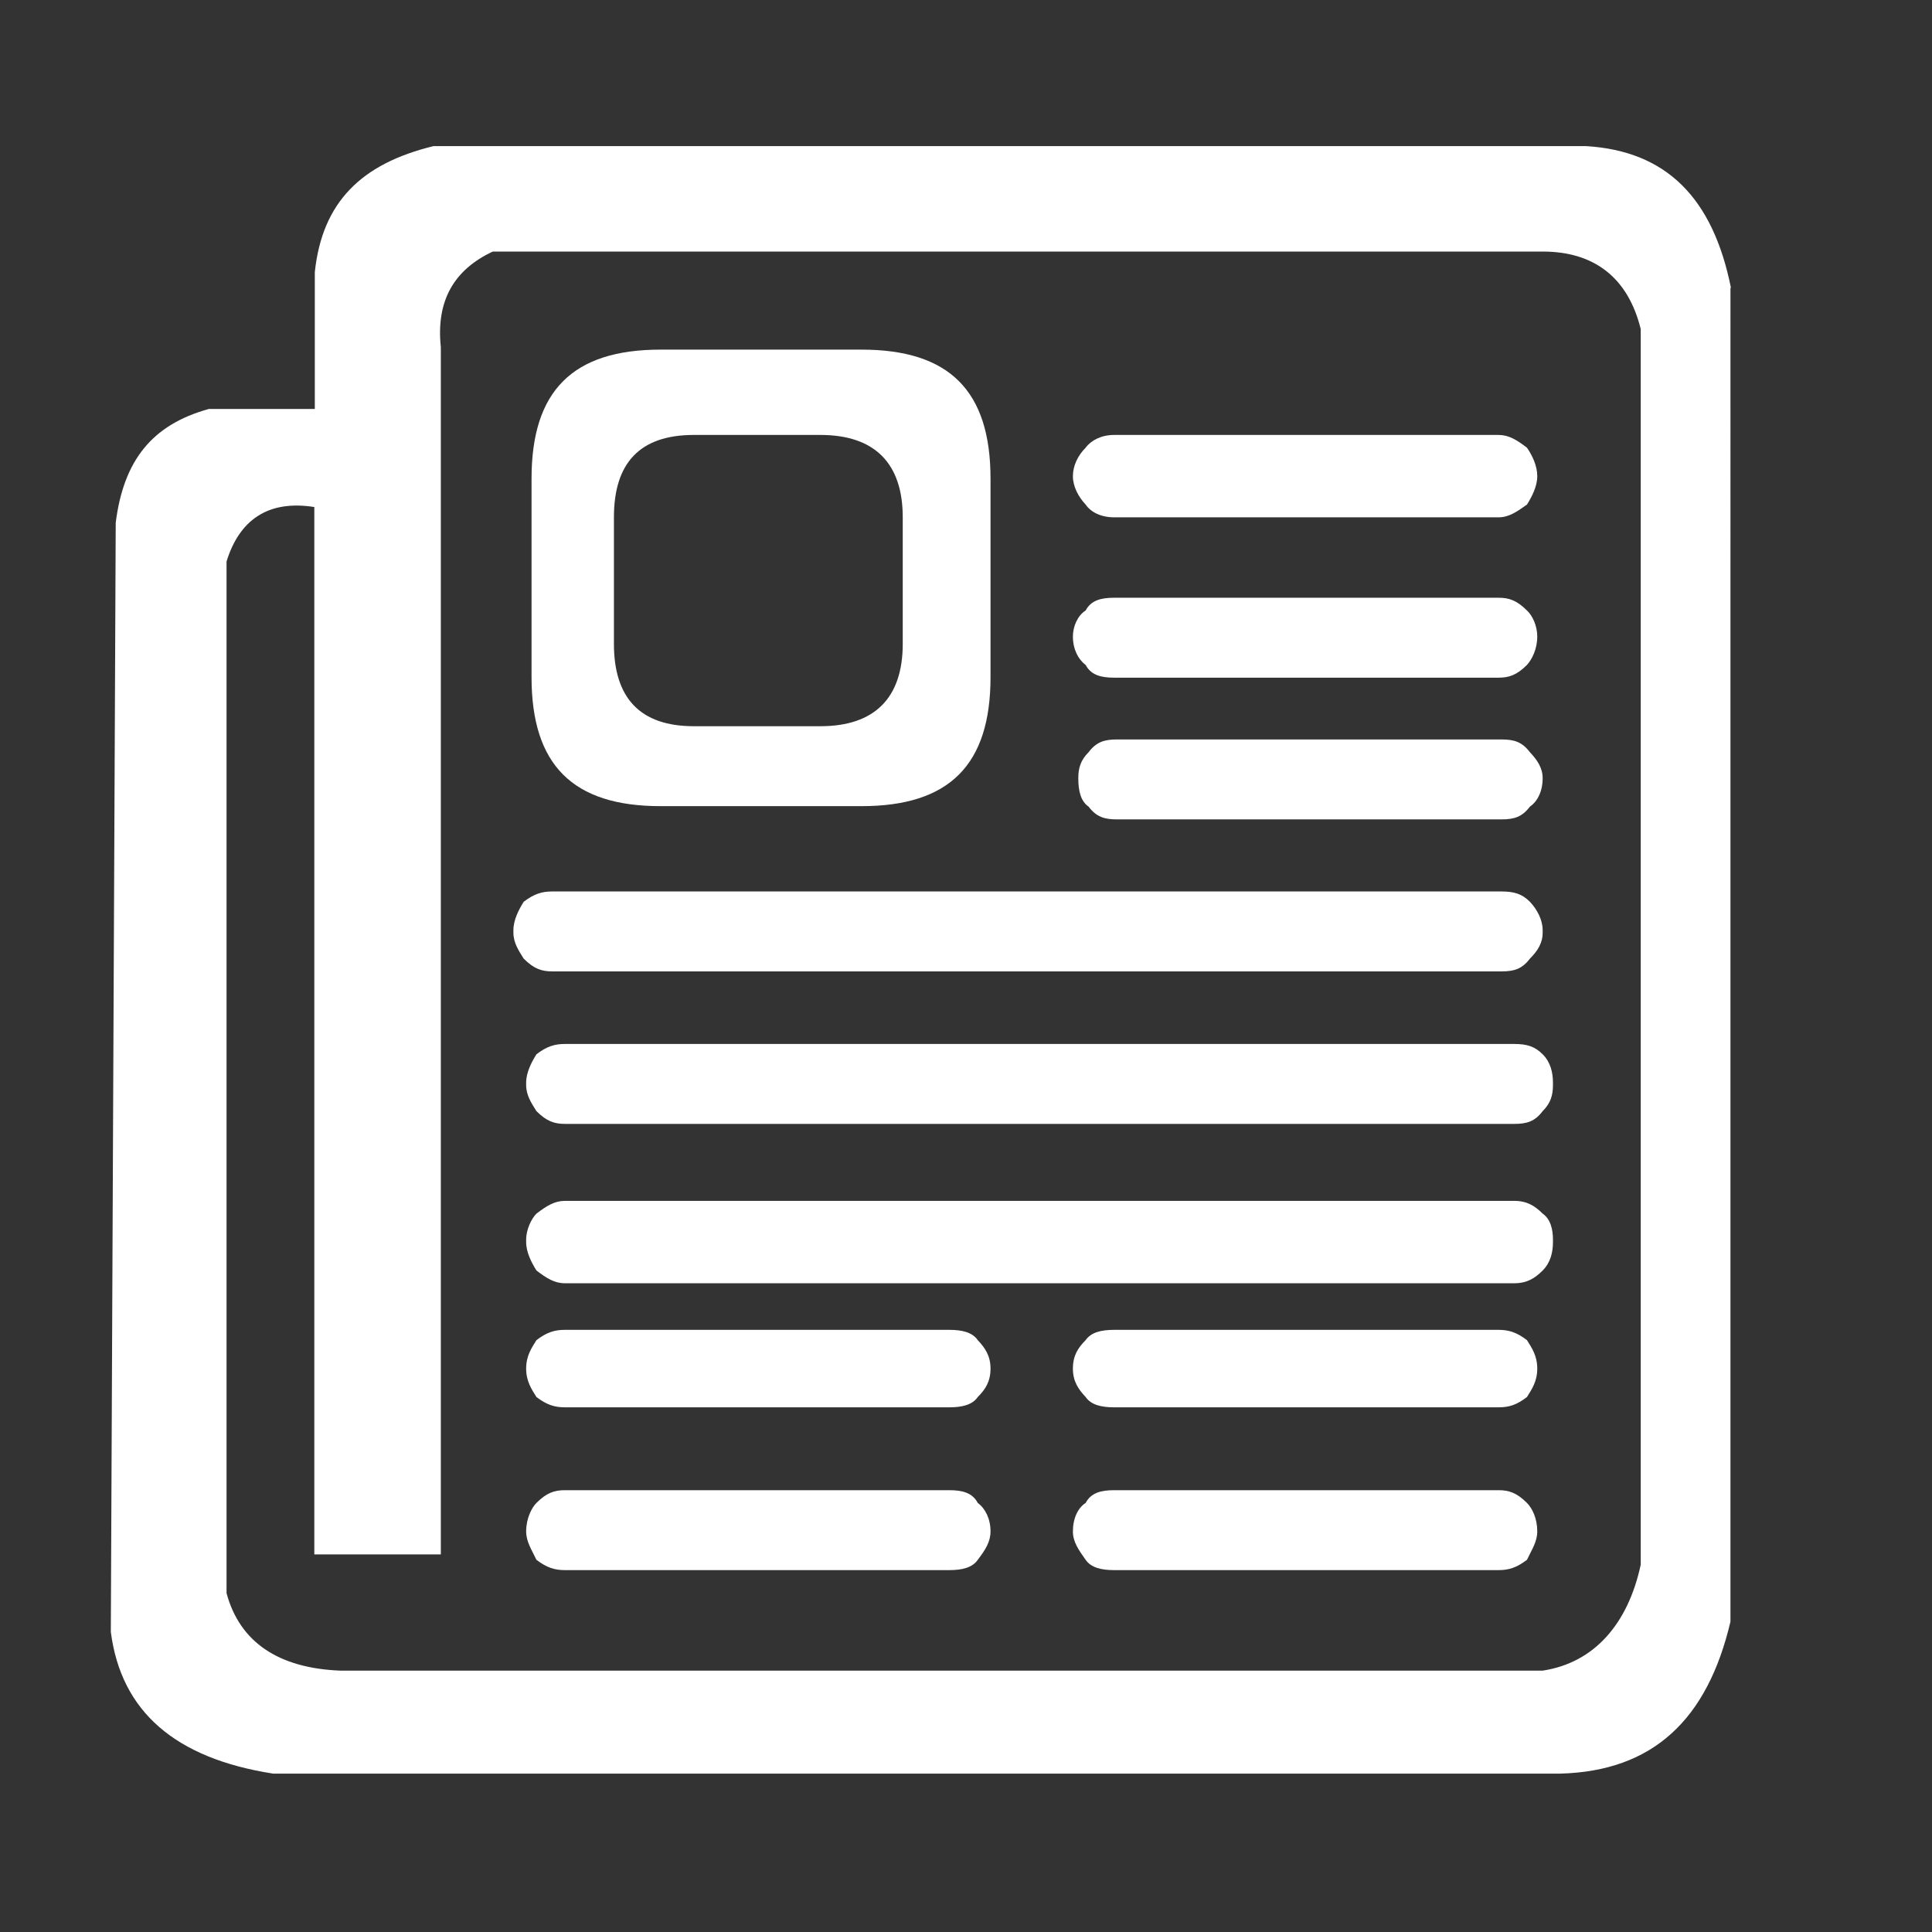<?xml version="1.0" encoding="utf-8"?>
<!-- Generator: Adobe Illustrator 13.0.1, SVG Export Plug-In . SVG Version: 6.00 Build 14948)  -->
<!DOCTYPE svg PUBLIC "-//W3C//DTD SVG 1.1//EN" "http://www.w3.org/Graphics/SVG/1.1/DTD/svg11.dtd">
<svg version="1.1" id="Layer_1" xmlns="http://www.w3.org/2000/svg" xmlns:xlink="http://www.w3.org/1999/xlink" x="0px" y="0px"
	 width="39.4px" height="39.4px" viewBox="0 0 39.4 39.4" enable-background="new 0 0 39.4 39.4" xml:space="preserve">
<rect x="0" y="0" width="39.4" height="39.4" fill="#333333" stroke="none"/>
<g display="none">
	<g display="inline">
		<g>
			<path fill="#FFFFFF" d="M20.05,13.22c-0.05,0-0.09,0-0.14,0c-1.65-0.07-2.94-1.48-2.87-3.13c0.07-1.65,1.46-2.94,3.13-2.87
				c0.8,0.03,1.54,0.38,2.08,0.97s0.82,1.36,0.79,2.16C22.98,11.95,21.66,13.22,20.05,13.22 M20.05,8.12c-1.12,0-2.04,0.88-2.09,2
				c-0.05,1.15,0.85,2.13,2,2.18h0.1c1.12,0,2.04-0.88,2.09-2c0.02-0.56-0.17-1.09-0.55-1.5c-0.38-0.41-0.89-0.65-1.45-0.68H20.05z"
				/>
			<path fill="#FFFFFF" d="M18.13,31.74c-0.01,0-0.03,0-0.04,0c-0.25-0.03-0.44-0.25-0.41-0.5l0.28-2.85
				c-1.22-0.14-2.42-0.39-3.59-0.76c-0.12-0.04-0.21-0.12-0.27-0.22c-0.06-0.11-0.07-0.23-0.03-0.35l2.88-9.12
				c-2.02-0.76-3.73-2.27-4.73-4.18c-0.06-0.11-0.07-0.23-0.03-0.35s0.12-0.21,0.22-0.27l2.92-1.53c0.22-0.12,0.5-0.03,0.62,0.19
				c0.81,1.54,2.39,2.49,4.12,2.49c1.74,0,3.32-0.96,4.13-2.5c0.12-0.22,0.39-0.31,0.62-0.19c0.22,0.12,0.31,0.39,0.19,0.62
				c-0.96,1.85-2.86,2.99-4.94,2.99c-1.92,0-3.69-0.98-4.7-2.59l-2.11,1.11c0.99,1.65,2.57,2.91,4.41,3.49
				c0.24,0.08,0.37,0.33,0.3,0.57l-2.88,9.1c1.12,0.32,2.26,0.54,3.42,0.63c0.12,0.01,0.23,0.07,0.31,0.16
				c0.08,0.09,0.11,0.21,0.1,0.34l-0.32,3.3C18.56,31.56,18.36,31.74,18.13,31.74"/>
			<path fill="#FFFFFF" d="M20.06,31.82c-0.25,0-0.46-0.2-0.46-0.46c0-0.25,0.21-0.46,0.46-0.46c0.46,0,0.92-0.02,1.37-0.04L21.2,28
				c-0.02-0.25,0.17-0.47,0.42-0.49c1.14-0.1,2.28-0.3,3.38-0.62l-2.85-9.11c-0.08-0.24,0.06-0.5,0.3-0.57
				c1.85-0.58,3.44-1.84,4.44-3.5l-0.83-0.44c-0.22-0.12-0.31-0.4-0.19-0.62s0.4-0.31,0.62-0.19l1.25,0.66
				c0.22,0.12,0.31,0.39,0.19,0.62c-1.01,1.93-2.73,3.44-4.77,4.2L26,27.07c0.08,0.24-0.06,0.5-0.3,0.57
				c-1.15,0.36-2.35,0.61-3.56,0.75l0.24,2.87c0.02,0.25-0.16,0.47-0.41,0.49C21.35,31.8,20.71,31.82,20.06,31.82"/>
		</g>
	</g>
</g>
<g display="none">
	<g display="inline">
		<g>
			<path fill="#FFFFFF" d="M20.18,13.93c-0.05,0-0.09,0-0.14,0c-0.78-0.04-1.49-0.37-2.02-0.94c-0.53-0.58-0.8-1.32-0.76-2.1
				c0.07-1.61,1.43-2.85,3.04-2.78c0.78,0.03,1.5,0.37,2.02,0.94c0.53,0.57,0.8,1.32,0.76,2.1C23.02,12.71,21.74,13.93,20.18,13.93
				 M20.17,9.14c-1.01,0-1.83,0.79-1.87,1.8c-0.02,0.5,0.15,0.98,0.49,1.35s0.8,0.59,1.31,0.61h0.09c1.01,0,1.83-0.79,1.87-1.8
				c0.02-0.5-0.15-0.98-0.49-1.35s-0.8-0.58-1.3-0.61H20.17z"/>
			<path fill="#FFFFFF" d="M21.2,31.2c-0.04,0-0.07-0.01-0.11-0.01c-0.28-0.06-0.45-0.34-0.39-0.62l2.72-12.21
				c0.06-0.28,0.34-0.45,0.62-0.39c0.82,0.18,1.63,0.42,2.42,0.72l0.79-1.93c-2-0.76-4.09-1.19-6.23-1.28
				c-0.29-0.01-0.51-0.25-0.5-0.54c0.01-0.28,0.26-0.5,0.54-0.49c2.43,0.1,4.81,0.62,7.06,1.55c0.26,0.11,0.39,0.41,0.28,0.67
				l-1.19,2.88c-0.11,0.26-0.41,0.39-0.67,0.28c-0.73-0.3-1.48-0.55-2.23-0.74l-2.6,11.71C21.65,31.04,21.44,31.2,21.2,31.2"/>
			<path fill="#FFFFFF" d="M19.14,31.2c-0.24,0-0.45-0.17-0.5-0.41L16.3,20.32c-0.06-0.28,0.12-0.56,0.39-0.62
				c0.28-0.06,0.56,0.11,0.62,0.39l2.34,10.48c0.06,0.28-0.11,0.56-0.39,0.62C19.22,31.19,19.18,31.2,19.14,31.2"/>
			<path fill="#FFFFFF" d="M13.61,19.88c-0.2,0-0.4-0.12-0.48-0.32l-1.19-2.88c-0.11-0.26,0.02-0.57,0.28-0.67
				c2.21-0.92,4.56-1.44,6.98-1.55c0.28-0.02,0.52,0.2,0.54,0.49l0.11,1.97c0.02,0.29-0.2,0.53-0.49,0.55
				c-0.28,0.02-0.53-0.2-0.54-0.49l-0.08-1.45c-1.94,0.14-3.84,0.56-5.64,1.25l0.79,1.93c0.79-0.3,1.6-0.54,2.42-0.72
				c0.28-0.06,0.55,0.11,0.62,0.39c0.06,0.28-0.11,0.56-0.39,0.62c-0.93,0.21-1.85,0.5-2.73,0.86
				C13.74,19.87,13.68,19.88,13.61,19.88"/>
		</g>
	</g>
</g>
<g display="none">
	<g display="inline">
		<g>
			<path fill="#FFFFFF" d="M19.79,10.85h-0.15c-0.99-0.04-1.89-0.46-2.55-1.17c-0.64-0.7-0.97-1.6-0.93-2.55
				c0.07-1.95,1.67-3.49,3.63-3.49h0.15c1.97,0.09,3.5,1.78,3.42,3.78C23.28,9.32,21.68,10.85,19.79,10.85 M19.79,5.04
				c-1.23,0-2.19,0.93-2.24,2.15c-0.02,0.57,0.18,1.12,0.57,1.55c0.41,0.44,0.97,0.7,1.58,0.72h0.09c1.15,0,2.13-0.94,2.18-2.09
				c0.05-1.25-0.87-2.28-2.08-2.33H19.79z"/>
			<path fill="#FFFFFF" d="M23.21,34.98h-6.8c-0.39,0-0.7-0.31-0.7-0.7V13.93c0-0.34,0.25-0.63,0.59-0.69
				c2.32-0.38,4.71-0.38,7.02,0c0.34,0.05,0.58,0.35,0.58,0.69v20.35C23.91,34.67,23.59,34.98,23.21,34.98 M17.11,33.59h5.4V14.53
				c-1.79-0.24-3.61-0.24-5.4,0V33.59z"/>
		</g>
	</g>
</g>
<g>
	<path fill="#FFFFFF" d="M35.3,5.87c-0.37-1.84-1.32-2.79-2.95-2.89H8.84C7.36,3.34,6.57,4.13,6.42,5.55v2.79H4.26
		C3.1,8.66,2.52,9.39,2.36,10.66L2.26,33.28c0.21,1.63,1.32,2.58,3.31,2.89h26.25c1.89-0.05,3-1.1,3.47-3.1V5.87z M31.46,5.13
		c1.05,0,1.74,0.53,2,1.58v25.2c-0.26,1.21-0.95,2-2,2.16H6.94c-1.26-0.05-2.05-0.58-2.32-1.58V11.45c0.26-0.84,0.84-1.26,1.79-1.11
		V31.7h2.58V7.08C8.89,6.13,9.26,5.5,10.05,5.13H31.46z"/>
	<path fill="#FFFFFF" d="M31.14,9.13c-0.21-0.16-0.37-0.26-0.58-0.26h-7.84c-0.26,0-0.47,0.11-0.58,0.26
		c-0.16,0.16-0.26,0.37-0.26,0.58c0,0.21,0.11,0.42,0.26,0.58c0.11,0.16,0.32,0.26,0.58,0.26h7.84c0.21,0,0.37-0.11,0.58-0.26
		c0.1-0.16,0.21-0.37,0.21-0.58C31.35,9.5,31.25,9.29,31.14,9.13z"/>
	<path fill="#FFFFFF" d="M31.14,12.45c-0.21-0.21-0.37-0.26-0.58-0.26h-7.84c-0.26,0-0.47,0.05-0.58,0.26
		c-0.16,0.1-0.26,0.32-0.26,0.53c0,0.26,0.11,0.47,0.26,0.58c0.11,0.21,0.32,0.26,0.58,0.26h7.84c0.21,0,0.37-0.05,0.58-0.26
		c0.1-0.11,0.21-0.32,0.21-0.58C31.35,12.76,31.25,12.55,31.14,12.45z"/>
	<path fill="#FFFFFF" d="M31.2,15.34c-0.16-0.21-0.32-0.26-0.58-0.26h-7.84c-0.26,0-0.42,0.05-0.58,0.26
		c-0.16,0.16-0.21,0.32-0.21,0.53c0,0.26,0.05,0.47,0.21,0.58c0.16,0.21,0.32,0.26,0.58,0.26h7.84c0.26,0,0.42-0.05,0.58-0.26
		c0.16-0.11,0.26-0.32,0.26-0.58C31.46,15.66,31.35,15.5,31.2,15.34z"/>
	<path fill="#FFFFFF" d="M30.62,19.81c0.26,0,0.42-0.05,0.58-0.26c0.16-0.16,0.26-0.32,0.26-0.53v-0.05c0-0.21-0.11-0.42-0.26-0.58
		c-0.16-0.16-0.32-0.21-0.58-0.21H11.26c-0.21,0-0.37,0.05-0.58,0.21c-0.1,0.16-0.21,0.37-0.21,0.58v0.05
		c0,0.21,0.11,0.37,0.21,0.53c0.21,0.21,0.37,0.26,0.58,0.26H30.62z"/>
	<path fill="#FFFFFF" d="M30.88,22.92c0.26,0,0.42-0.05,0.58-0.26c0.16-0.16,0.21-0.32,0.21-0.53v-0.05c0-0.21-0.05-0.42-0.21-0.58
		c-0.16-0.16-0.32-0.21-0.58-0.21H11.52c-0.21,0-0.37,0.05-0.58,0.21c-0.1,0.16-0.21,0.37-0.21,0.58v0.05
		c0,0.21,0.11,0.37,0.21,0.53c0.21,0.21,0.37,0.26,0.58,0.26H30.88z"/>
	<path fill="#FFFFFF" d="M31.67,25.28c0-0.21-0.05-0.42-0.21-0.53c-0.16-0.16-0.32-0.26-0.58-0.26H11.52c-0.21,0-0.37,0.1-0.58,0.26
		c-0.1,0.1-0.21,0.32-0.21,0.53v0.05c0,0.21,0.11,0.42,0.21,0.58c0.21,0.16,0.37,0.26,0.58,0.26h19.36c0.26,0,0.42-0.1,0.58-0.26
		c0.16-0.16,0.21-0.37,0.21-0.58V25.28z"/>
	<path fill="#FFFFFF" d="M31.14,28.49c0.1-0.16,0.21-0.32,0.21-0.58c0-0.26-0.11-0.42-0.21-0.58c-0.21-0.16-0.37-0.21-0.58-0.21
		h-7.84c-0.26,0-0.47,0.05-0.58,0.21c-0.16,0.16-0.26,0.32-0.26,0.58c0,0.26,0.11,0.42,0.26,0.58c0.11,0.16,0.32,0.21,0.58,0.21
		h7.84C30.78,28.7,30.93,28.65,31.14,28.49z"/>
	<path fill="#FFFFFF" d="M31.14,30.65c-0.21-0.21-0.37-0.26-0.58-0.26h-7.84c-0.26,0-0.47,0.05-0.58,0.26
		c-0.16,0.1-0.26,0.32-0.26,0.58c0,0.21,0.11,0.37,0.26,0.58c0.11,0.16,0.32,0.21,0.58,0.21h7.84c0.21,0,0.37-0.05,0.58-0.21
		c0.1-0.21,0.21-0.37,0.21-0.58C31.35,30.97,31.25,30.76,31.14,30.65z"/>
	<path fill="#FFFFFF" d="M13.47,7.13c-1.79,0-2.63,0.84-2.63,2.63v4.05c0,1.79,0.84,2.63,2.63,2.63h4.1c1.79,0,2.63-0.84,2.63-2.63
		V9.76c0-1.79-0.84-2.63-2.63-2.63H13.47z M14.15,8.87h2.58c1.11,0,1.68,0.58,1.68,1.68v2.58c0,1.11-0.58,1.68-1.68,1.68h-2.58
		c-1.1,0-1.63-0.58-1.63-1.68v-2.58C12.52,9.45,13.04,8.87,14.15,8.87z"/>
	<path fill="#FFFFFF" d="M19.36,28.7c0.26,0,0.47-0.05,0.58-0.21c0.16-0.16,0.26-0.32,0.26-0.58c0-0.26-0.11-0.42-0.26-0.58
		c-0.11-0.16-0.32-0.21-0.58-0.21h-7.84c-0.21,0-0.37,0.05-0.58,0.21c-0.1,0.16-0.21,0.32-0.21,0.58c0,0.26,0.11,0.42,0.21,0.58
		c0.21,0.16,0.37,0.21,0.58,0.21H19.36z"/>
	<path fill="#FFFFFF" d="M19.94,30.65c-0.11-0.21-0.32-0.26-0.58-0.26h-7.84c-0.21,0-0.37,0.05-0.58,0.26
		c-0.1,0.1-0.21,0.32-0.21,0.58c0,0.21,0.11,0.37,0.21,0.58c0.21,0.16,0.37,0.21,0.58,0.21h7.84c0.26,0,0.47-0.05,0.58-0.21
		c0.16-0.21,0.26-0.37,0.26-0.58C20.2,30.97,20.09,30.76,19.94,30.65z"/>
</g>
</svg>
